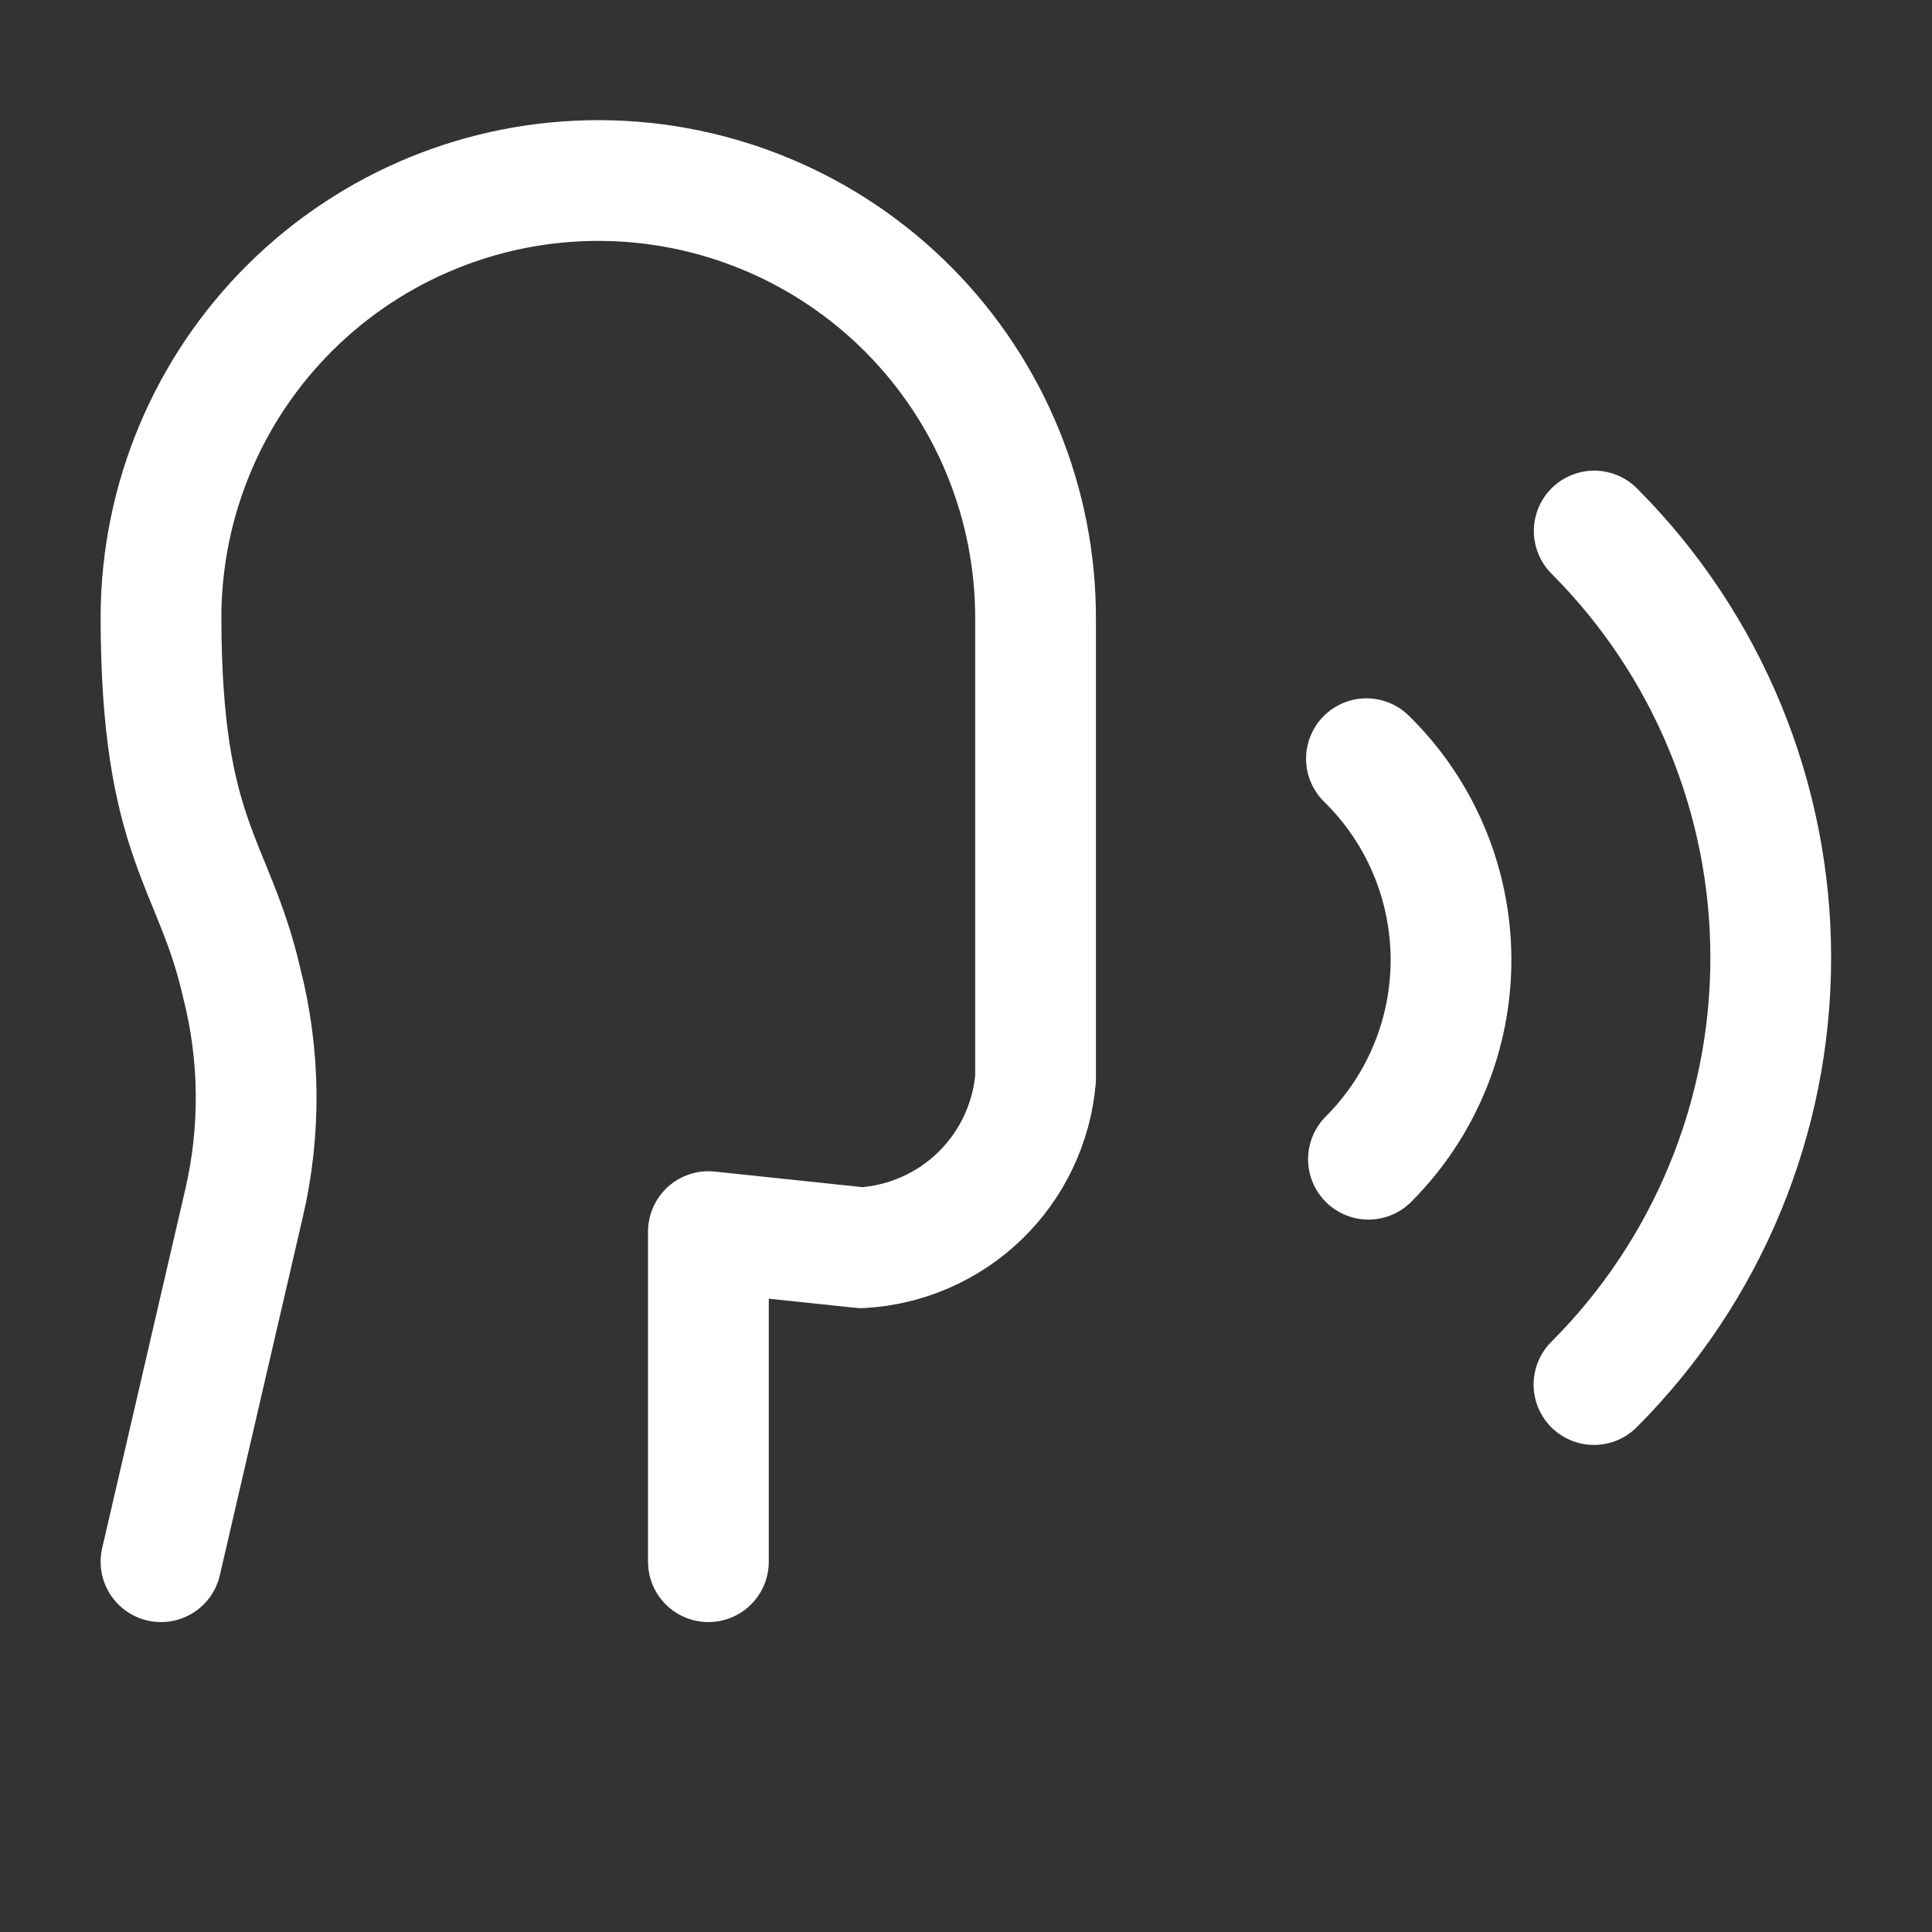 <svg width="48" height="48" viewBox="0 0 48 48" fill="none" xmlns="http://www.w3.org/2000/svg">
<rect x="0" y="0" width="48" height="48" fill="#333333" stroke="none"/>
<path d="M17.6 38.8V30.599L21.4 31C22.506 30.938 23.553 30.479 24.348 29.708C25.143 28.936 25.633 27.903 25.728 26.799V15.399C25.741 12.518 24.609 9.75 22.581 7.703C20.553 5.656 17.795 4.499 14.914 4.485C12.033 4.472 9.264 5.604 7.217 7.632C5.171 9.66 4.013 12.418 4 15.3C4 20.899 5.312 21.407 6 24.399C6.465 26.206 6.485 28.099 6.058 29.916L4 38.8" stroke="white" stroke-width="3" stroke-linecap="round" stroke-linejoin="round"/>
<path d="M39.602 34.399C42.413 31.587 43.993 27.774 43.994 23.798C43.995 19.821 42.418 16.007 39.608 13.193" stroke="white" stroke-width="3" stroke-linecap="round" stroke-linejoin="round"/>
<path d="M33.999 28.8C34.654 28.145 35.172 27.368 35.524 26.512C35.876 25.657 36.054 24.739 36.05 23.814C36.045 22.889 35.857 21.974 35.497 21.122C35.136 20.269 34.61 19.497 33.949 18.85" stroke="white" stroke-width="3" stroke-linecap="round" stroke-linejoin="round"/>
</svg>
